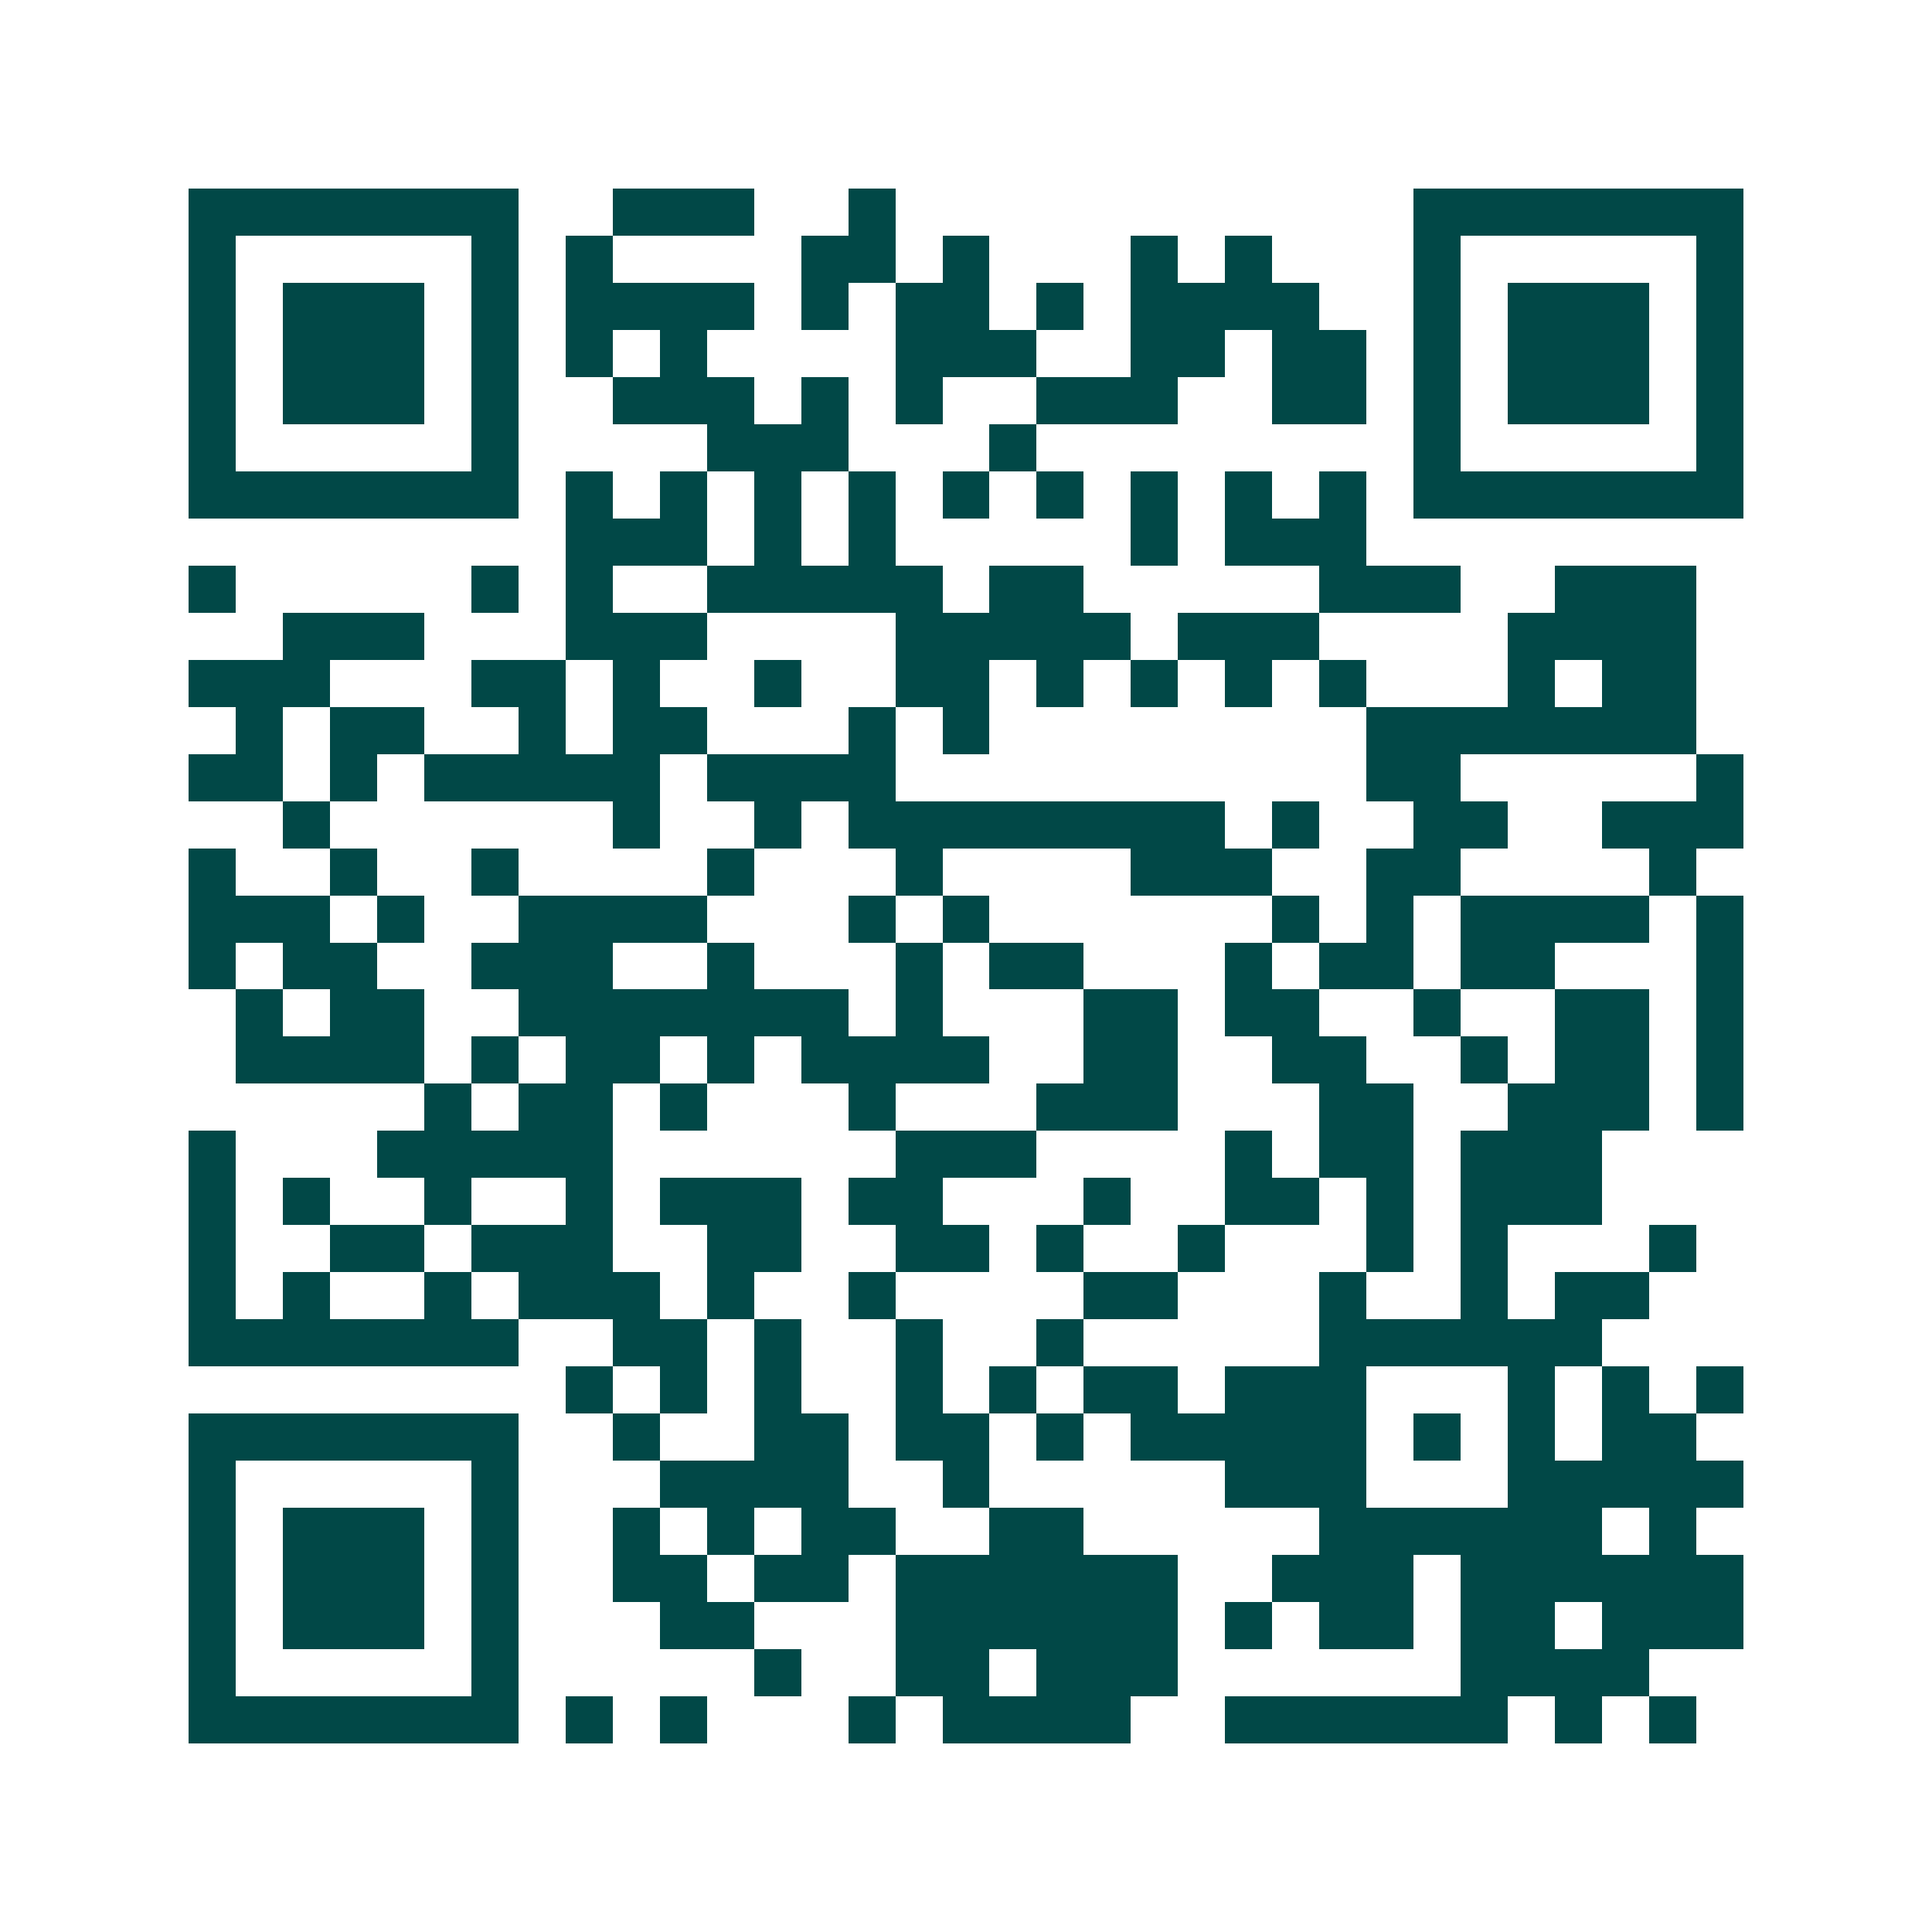 <svg xmlns="http://www.w3.org/2000/svg" width="200" height="200" viewBox="0 0 41 41" shape-rendering="crispEdges"><path fill="#ffffff" d="M0 0h41v41H0z"/><path stroke="#014847" d="M4 4.5h7m2 0h3m2 0h1m11 0h7M4 5.5h1m5 0h1m1 0h1m4 0h2m1 0h1m3 0h1m1 0h1m3 0h1m5 0h1M4 6.5h1m1 0h3m1 0h1m1 0h4m1 0h1m1 0h2m1 0h1m1 0h4m2 0h1m1 0h3m1 0h1M4 7.5h1m1 0h3m1 0h1m1 0h1m1 0h1m4 0h3m2 0h2m1 0h2m1 0h1m1 0h3m1 0h1M4 8.5h1m1 0h3m1 0h1m2 0h3m1 0h1m1 0h1m2 0h3m2 0h2m1 0h1m1 0h3m1 0h1M4 9.5h1m5 0h1m4 0h3m3 0h1m8 0h1m5 0h1M4 10.5h7m1 0h1m1 0h1m1 0h1m1 0h1m1 0h1m1 0h1m1 0h1m1 0h1m1 0h1m1 0h7M12 11.5h3m1 0h1m1 0h1m5 0h1m1 0h3M4 12.5h1m5 0h1m1 0h1m2 0h5m1 0h2m5 0h3m2 0h3M6 13.5h3m3 0h3m4 0h5m1 0h3m4 0h4M4 14.5h3m3 0h2m1 0h1m2 0h1m2 0h2m1 0h1m1 0h1m1 0h1m1 0h1m3 0h1m1 0h2M5 15.5h1m1 0h2m2 0h1m1 0h2m3 0h1m1 0h1m8 0h7M4 16.5h2m1 0h1m1 0h5m1 0h4m10 0h2m5 0h1M6 17.5h1m6 0h1m2 0h1m1 0h8m1 0h1m2 0h2m2 0h3M4 18.5h1m2 0h1m2 0h1m4 0h1m3 0h1m4 0h3m2 0h2m4 0h1M4 19.5h3m1 0h1m2 0h4m3 0h1m1 0h1m6 0h1m1 0h1m1 0h4m1 0h1M4 20.5h1m1 0h2m2 0h3m2 0h1m3 0h1m1 0h2m3 0h1m1 0h2m1 0h2m3 0h1M5 21.5h1m1 0h2m2 0h7m1 0h1m3 0h2m1 0h2m2 0h1m2 0h2m1 0h1M5 22.5h4m1 0h1m1 0h2m1 0h1m1 0h4m2 0h2m2 0h2m2 0h1m1 0h2m1 0h1M9 23.5h1m1 0h2m1 0h1m3 0h1m3 0h3m3 0h2m2 0h3m1 0h1M4 24.5h1m3 0h5m6 0h3m4 0h1m1 0h2m1 0h3M4 25.5h1m1 0h1m2 0h1m2 0h1m1 0h3m1 0h2m3 0h1m2 0h2m1 0h1m1 0h3M4 26.5h1m2 0h2m1 0h3m2 0h2m2 0h2m1 0h1m2 0h1m3 0h1m1 0h1m3 0h1M4 27.5h1m1 0h1m2 0h1m1 0h3m1 0h1m2 0h1m4 0h2m3 0h1m2 0h1m1 0h2M4 28.5h7m2 0h2m1 0h1m2 0h1m2 0h1m5 0h6M12 29.5h1m1 0h1m1 0h1m2 0h1m1 0h1m1 0h2m1 0h3m3 0h1m1 0h1m1 0h1M4 30.5h7m2 0h1m2 0h2m1 0h2m1 0h1m1 0h5m1 0h1m1 0h1m1 0h2M4 31.5h1m5 0h1m3 0h4m2 0h1m5 0h3m3 0h5M4 32.5h1m1 0h3m1 0h1m2 0h1m1 0h1m1 0h2m2 0h2m5 0h6m1 0h1M4 33.5h1m1 0h3m1 0h1m2 0h2m1 0h2m1 0h6m2 0h3m1 0h6M4 34.5h1m1 0h3m1 0h1m3 0h2m3 0h6m1 0h1m1 0h2m1 0h2m1 0h3M4 35.5h1m5 0h1m5 0h1m2 0h2m1 0h3m6 0h4M4 36.5h7m1 0h1m1 0h1m3 0h1m1 0h4m2 0h6m1 0h1m1 0h1"/></svg>
